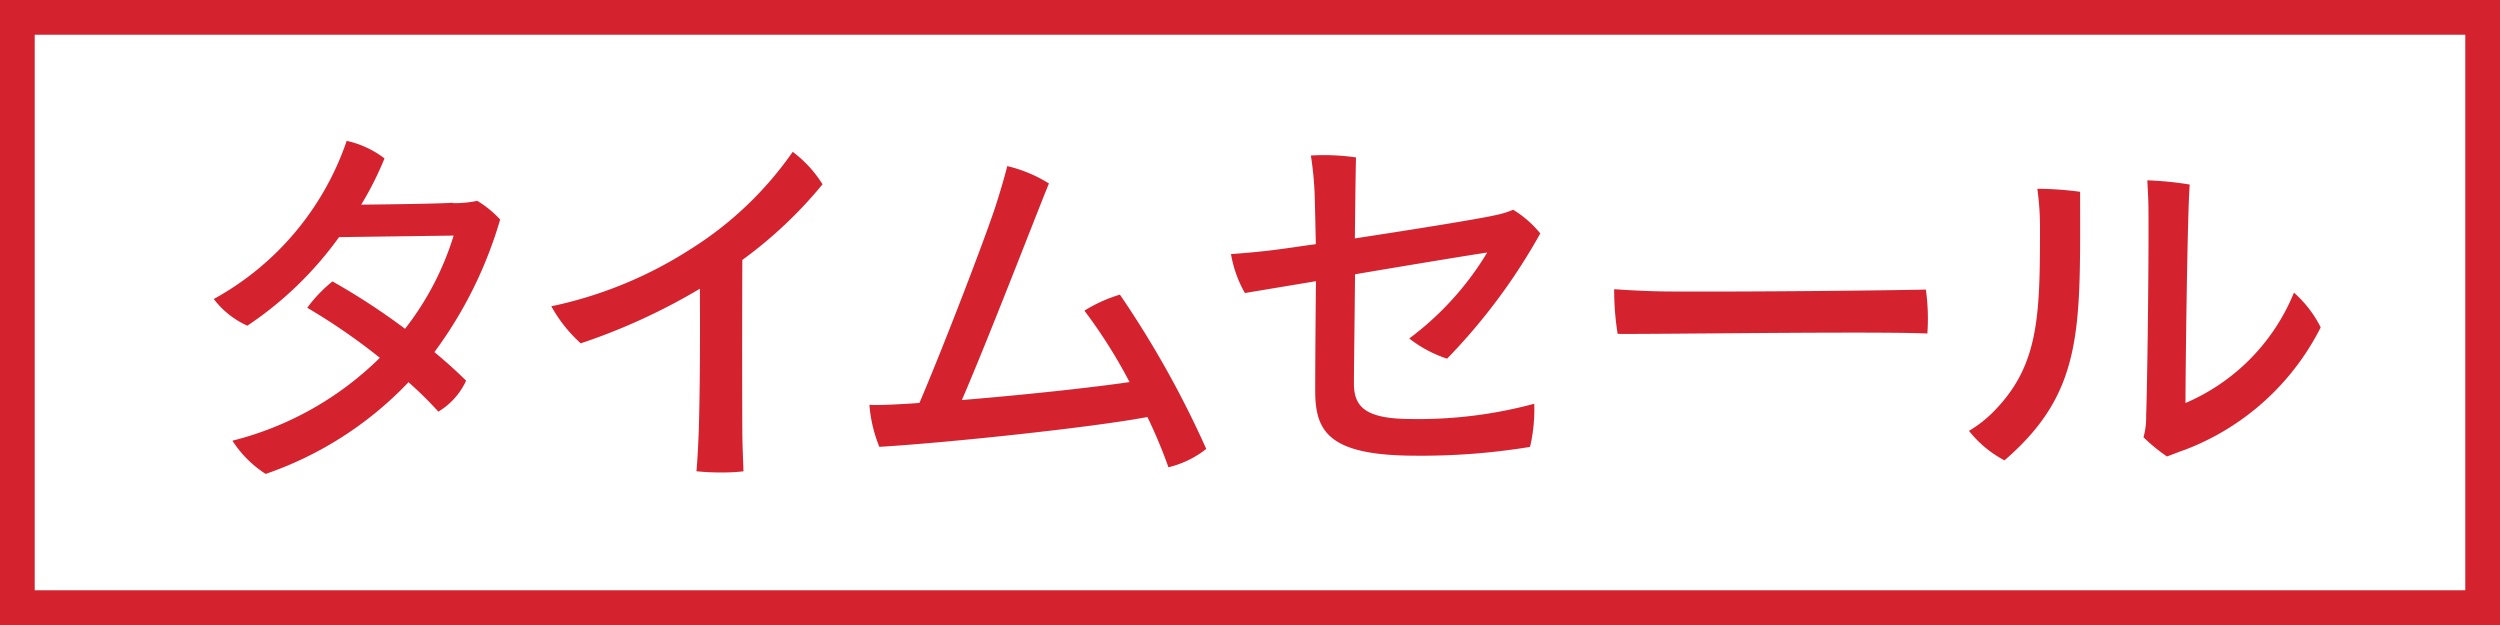 <svg xmlns="http://www.w3.org/2000/svg" width="72" height="18" viewBox="0 0 72 18">
  <path id="Cicon_07" d="M-405,18V0h72V18Zm1-1h70V1h-70Zm5.694-4.308a9.258,9.258,0,0,0,4.246-2.387,17.752,17.752,0,0,0-2.091-1.441,4,4,0,0,1,.726-.759,19.217,19.217,0,0,1,2.09,1.364,8.318,8.318,0,0,0,1.4-2.684l-3.3.044a10.278,10.278,0,0,1-2.641,2.551,2.49,2.49,0,0,1-.967-.769,8.227,8.227,0,0,0,3.828-4.554,2.761,2.761,0,0,1,1.089.506,9.458,9.458,0,0,1-.671,1.331c2.321-.023,2.64-.055,2.64-.055V5.85a3.03,3.03,0,0,0,.7-.066,2.926,2.926,0,0,1,.661.539,12.067,12.067,0,0,1-1.893,3.817c.33.275.638.55.913.824a2.02,2.02,0,0,1-.8.891,10.565,10.565,0,0,0-.859-.847,10.291,10.291,0,0,1-4.114,2.641A3.169,3.169,0,0,1-398.306,12.692Zm13.364.88c.022-.242.044-.6.067-1.166.022-.77.044-2.046.032-4.091a17.578,17.578,0,0,1-3.432,1.573,4.14,4.14,0,0,1-.847-1.067A11.917,11.917,0,0,0-385.151,7.2a10.132,10.132,0,0,0,2.981-2.827,3.416,3.416,0,0,1,.859.935,12.5,12.5,0,0,1-2.31,2.178c-.011,3.256,0,4.9,0,4.9,0,.374.022.858.033,1.188a5.188,5.188,0,0,1-.652.033A6.521,6.521,0,0,1-384.942,13.572Zm12.988-1.562c-1.595.3-5.7.737-7.721.859a4.04,4.04,0,0,1-.286-1.21c.23.012.517,0,.725-.011s.463-.022.716-.044c.682-1.595,1.815-4.543,2.167-5.588.175-.539.274-.891.363-1.232a4,4,0,0,1,1.2.5c-.286.682-1.683,4.324-2.508,6.237,1.739-.142,3.7-.352,4.829-.517a14.747,14.747,0,0,0-1.3-2.057,4.286,4.286,0,0,1,1.022-.462,28.448,28.448,0,0,1,2.487,4.444,2.811,2.811,0,0,1-1.089.528A14.311,14.311,0,0,0-371.954,12.01Zm23.659.4a3.527,3.527,0,0,0,.693-.538c1.31-1.32,1.354-2.706,1.354-5.269a8.077,8.077,0,0,0-.077-1.166,9.427,9.427,0,0,1,1.232.087c0,3.916.121,5.754-2.178,7.734A3.184,3.184,0,0,1-348.295,12.406Zm5.027.187a2.127,2.127,0,0,0,.077-.626c.033-.848.077-4.235.067-5.864,0-.363-.022-.67-.033-.913a9.527,9.527,0,0,1,1.221.121c-.067.8-.122,5.369-.122,6.292a5.862,5.862,0,0,0,3.124-3.179,3.326,3.326,0,0,1,.77,1,7.271,7.271,0,0,1-3.927,3.532c-.166.055-.32.121-.5.186A4.879,4.879,0,0,1-343.267,12.593Zm-23.854-1.342c0-.737.012-2.31.022-3.157l-2.047.341a3.412,3.412,0,0,1-.4-1.121c.44-.033.968-.077,1.508-.155.187-.022.517-.076.935-.131-.011-.506-.022-1.045-.033-1.409s-.055-.8-.11-1.144a6.394,6.394,0,0,1,1.3.055c-.011.418-.022,1.276-.033,2.332,1.584-.241,3.521-.55,4.059-.671a2.668,2.668,0,0,0,.5-.154,3.051,3.051,0,0,1,.781.682,17.1,17.1,0,0,1-2.684,3.607,3.566,3.566,0,0,1-1.089-.582,8.633,8.633,0,0,0,2.244-2.475c-.384.055-2.123.341-3.806.626-.011,1.331-.032,2.662-.032,3.146,0,.682.341,1.023,1.661,1.023a12.777,12.777,0,0,0,3.532-.44,4.688,4.688,0,0,1-.121,1.243,19.383,19.383,0,0,1-3.3.253C-366.737,13.121-367.122,12.428-367.122,11.251Zm8.71-1.639a8.07,8.07,0,0,1-.1-1.287c.308.022,1.034.066,1.651.066,2.463.012,6.3-.032,7.326-.055a6.026,6.026,0,0,1,.043,1.265c-.946-.041-3.545-.024-5.741-.007-1.216.009-2.308.019-2.928.019Z" transform="translate(405)" fill="#d5222f"/>
</svg>
